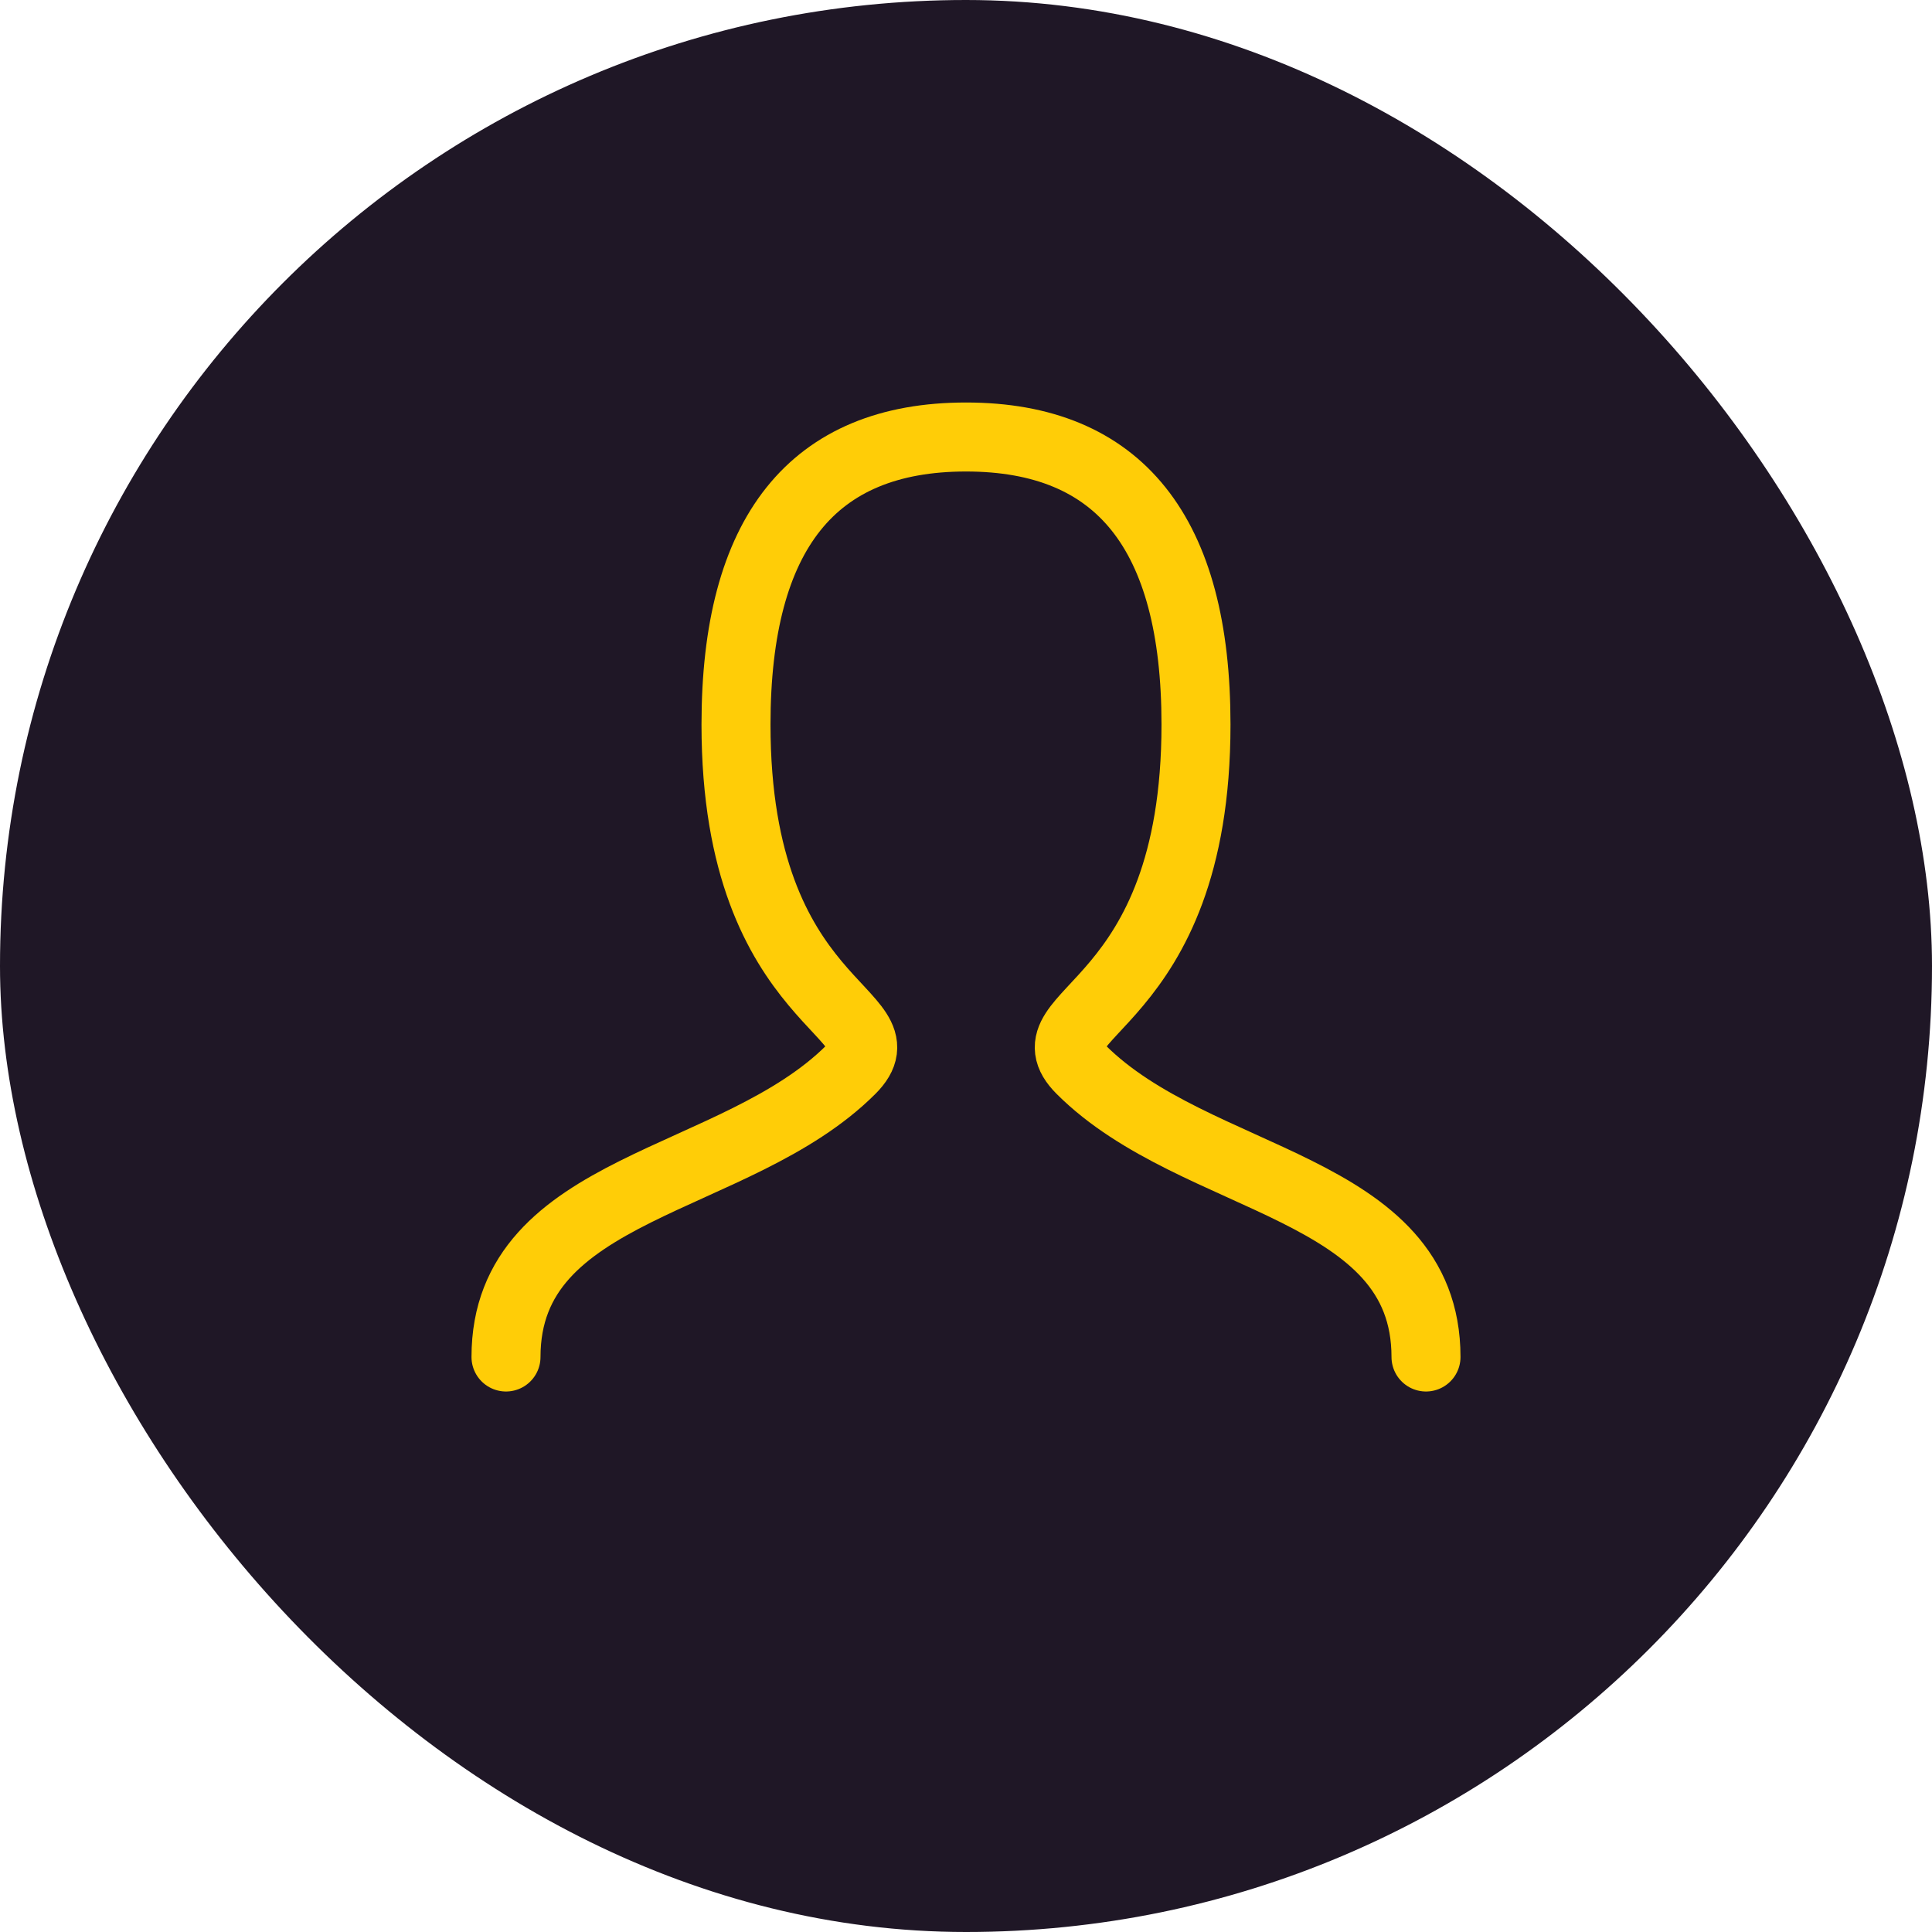 <svg width="42" height="42" viewBox="0 0 42 42" fill="none" xmlns="http://www.w3.org/2000/svg">
<rect width="42" height="42" rx="21" fill="#1F1726"/>
<path d="M11 29.5C11 25.75 16 25.75 18.5 23.25C19.75 22 16 22 16 15.75C16 11.588 17.663 9.5 21 9.5C24.337 9.5 26 11.588 26 15.75C26 22 22.25 22 23.5 23.25C26 25.75 31 25.75 31 29.5" stroke="#FFCD07" stroke-width="1.5" stroke-miterlimit="10" stroke-linecap="round"/>
</svg>
